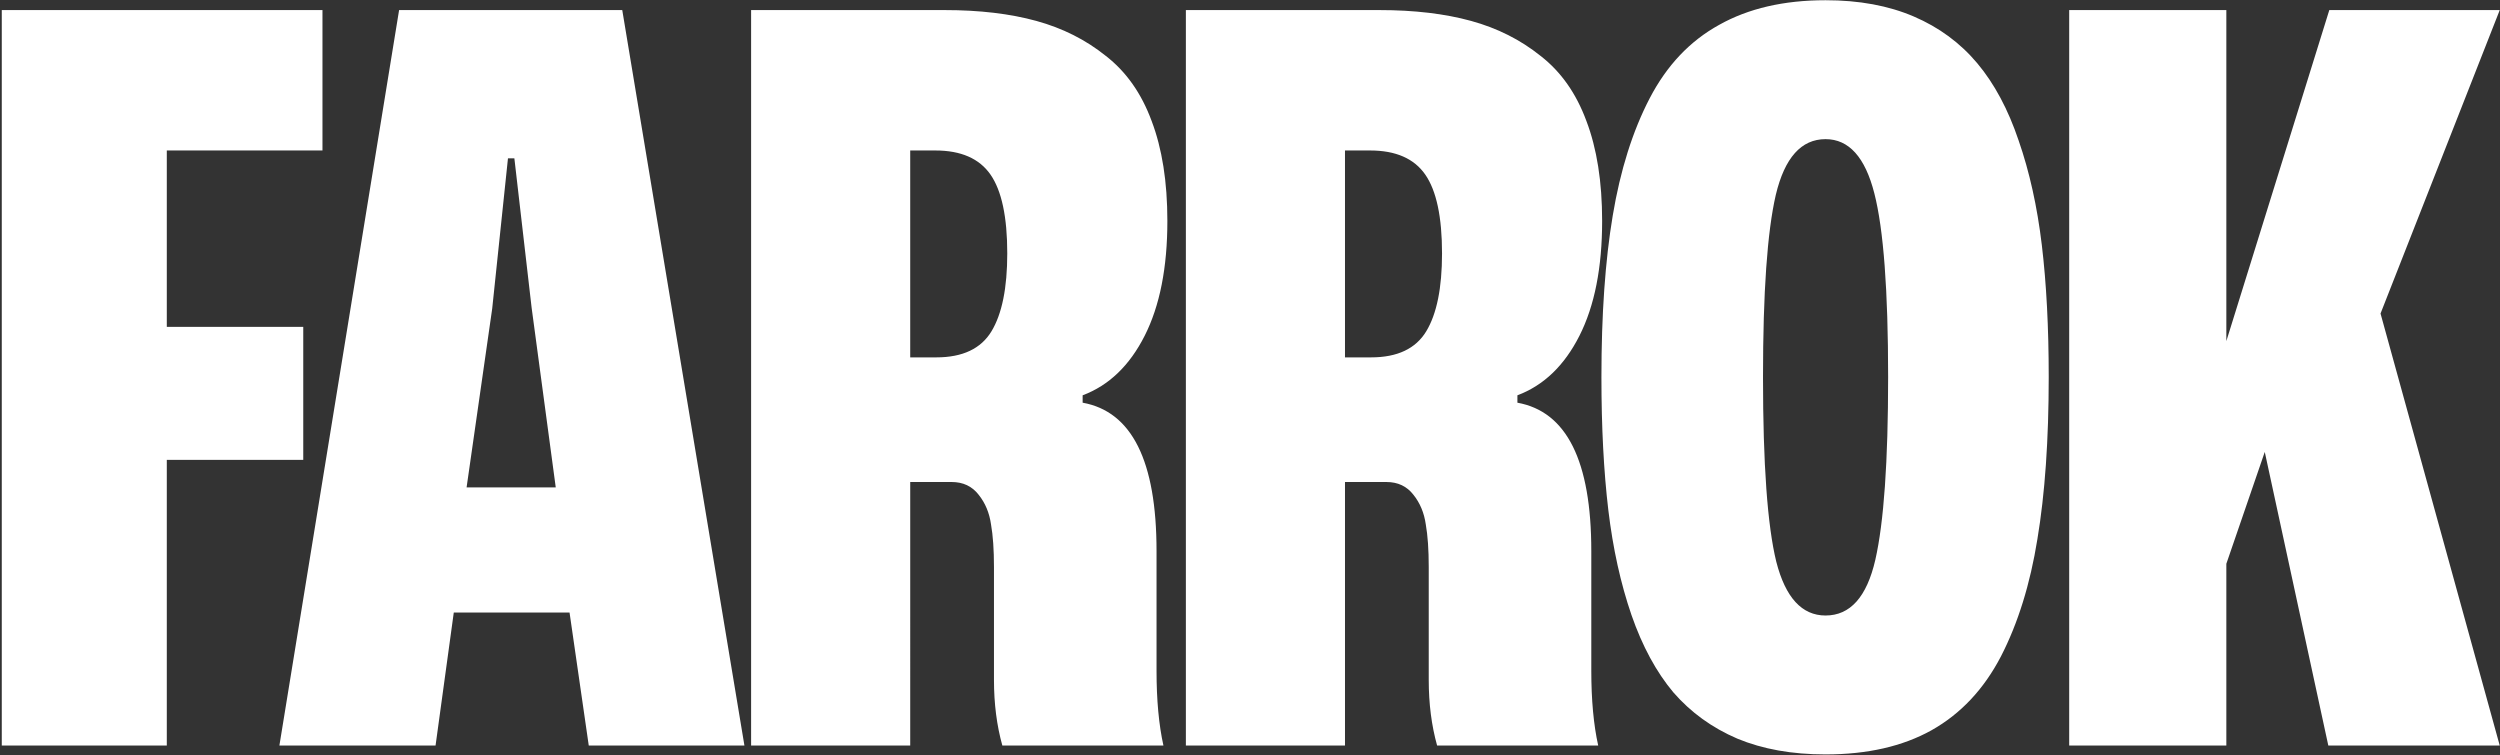 <svg xmlns="http://www.w3.org/2000/svg" width="788" height="238" fill="none"><rect width="100%" height="100%" fill="#333333" stroke="none"/><path fill="#fff" d="M.559 235V3.177h101.083V47.43H52.575v55.588h43.01v41.923h-43.01V235H.56Zm87.505 0L125.796 3.177h70.339L234.643 235h-49.067l-6.055-41.924h-36.49L137.286 235H88.064Zm59.004-81.363h28.105l-7.609-56.675-5.434-47.048h-2.019l-4.968 47.358-8.075 56.365ZM236.748 235V3.177h61.023c10.972 0 20.599 1.138 28.88 3.416 8.282 2.277 15.58 5.952 21.894 11.024 6.418 4.969 11.231 11.801 14.44 20.496 3.313 8.696 4.969 19.202 4.969 31.52 0 14.7-2.381 26.76-7.142 36.179-4.762 9.42-11.284 15.683-19.565 18.789v2.329c15.527 2.795 23.291 18.374 23.291 46.737v37.731c0 9.213.725 17.081 2.174 23.602h-50.774c-1.76-6.314-2.64-13.198-2.64-20.651v-35.558c0-5.486-.311-9.989-.932-13.509-.517-3.623-1.811-6.728-3.882-9.316-2.07-2.692-4.917-4.037-8.54-4.037h-13.043V235h-50.153Zm50.153-122.355h8.23c8.281 0 14.078-2.744 17.391-8.23 3.312-5.486 4.968-13.664 4.968-24.533 0-11.49-1.759-19.772-5.279-24.844-3.52-5.072-9.316-7.608-17.391-7.608h-7.919v65.215ZM373.786 235V3.177h61.023c10.972 0 20.599 1.138 28.881 3.416 8.281 2.277 15.579 5.952 21.893 11.024 6.418 4.969 11.232 11.801 14.441 20.496 3.312 8.696 4.968 19.202 4.968 31.52 0 14.7-2.381 26.76-7.142 36.179-4.762 9.42-11.283 15.683-19.565 18.789v2.329c15.528 2.795 23.291 18.374 23.291 46.737v37.731c0 9.213.725 17.081 2.174 23.602h-50.774c-1.76-6.314-2.64-13.198-2.64-20.651v-35.558c0-5.486-.31-9.989-.932-13.509-.517-3.623-1.811-6.728-3.881-9.316-2.071-2.692-4.917-4.037-8.54-4.037H423.94V235h-50.154Zm50.154-122.355h8.229c8.281 0 14.078-2.744 17.391-8.23 3.312-5.486 4.968-13.664 4.968-24.533 0-11.49-1.759-19.772-5.279-24.844-3.519-5.072-9.316-7.608-17.39-7.608h-7.919v65.215Zm151.478 125.15c-10.559 0-19.823-1.656-27.794-4.969-7.971-3.416-14.699-8.281-20.185-14.596-5.383-6.418-9.783-14.543-13.199-24.377-3.416-9.938-5.848-20.962-7.297-33.074-1.45-12.215-2.174-26.189-2.174-41.924 0-19.771 1.19-36.748 3.571-50.93 2.381-14.284 6.263-26.603 11.645-36.954 5.383-10.352 12.681-18.064 21.894-23.136 9.213-5.176 20.393-7.764 33.539-7.764 10.559 0 19.823 1.708 27.794 5.124 7.971 3.416 14.647 8.333 20.03 14.751 5.383 6.418 9.731 14.544 13.043 24.378 3.416 9.834 5.849 20.807 7.298 32.918 1.449 12.111 2.174 25.983 2.174 41.613 0 19.772-1.19 36.8-3.571 51.085-2.278 14.182-6.108 26.5-11.491 36.956-5.382 10.351-12.68 18.115-21.893 23.291-9.109 5.072-20.237 7.608-33.384 7.608Zm0-43.787c7.764 0 12.991-5.849 15.683-17.546 2.691-11.801 4.037-31.003 4.037-57.607 0-27.328-1.449-46.633-4.348-57.917-2.898-11.386-8.022-17.08-15.372-17.08-7.66 0-12.888 5.849-15.683 17.546-2.691 11.594-4.037 30.744-4.037 57.451 0 27.432 1.398 46.841 4.193 58.228 2.898 11.283 8.074 16.925 15.527 16.925ZM652.21 235V3.177h49.532V107.52L734.195 3.177h53.724l-37.576 95.648L787.919 235h-54.035l-20.03-92.543-12.112 35.247V235H652.21Z"/></svg>